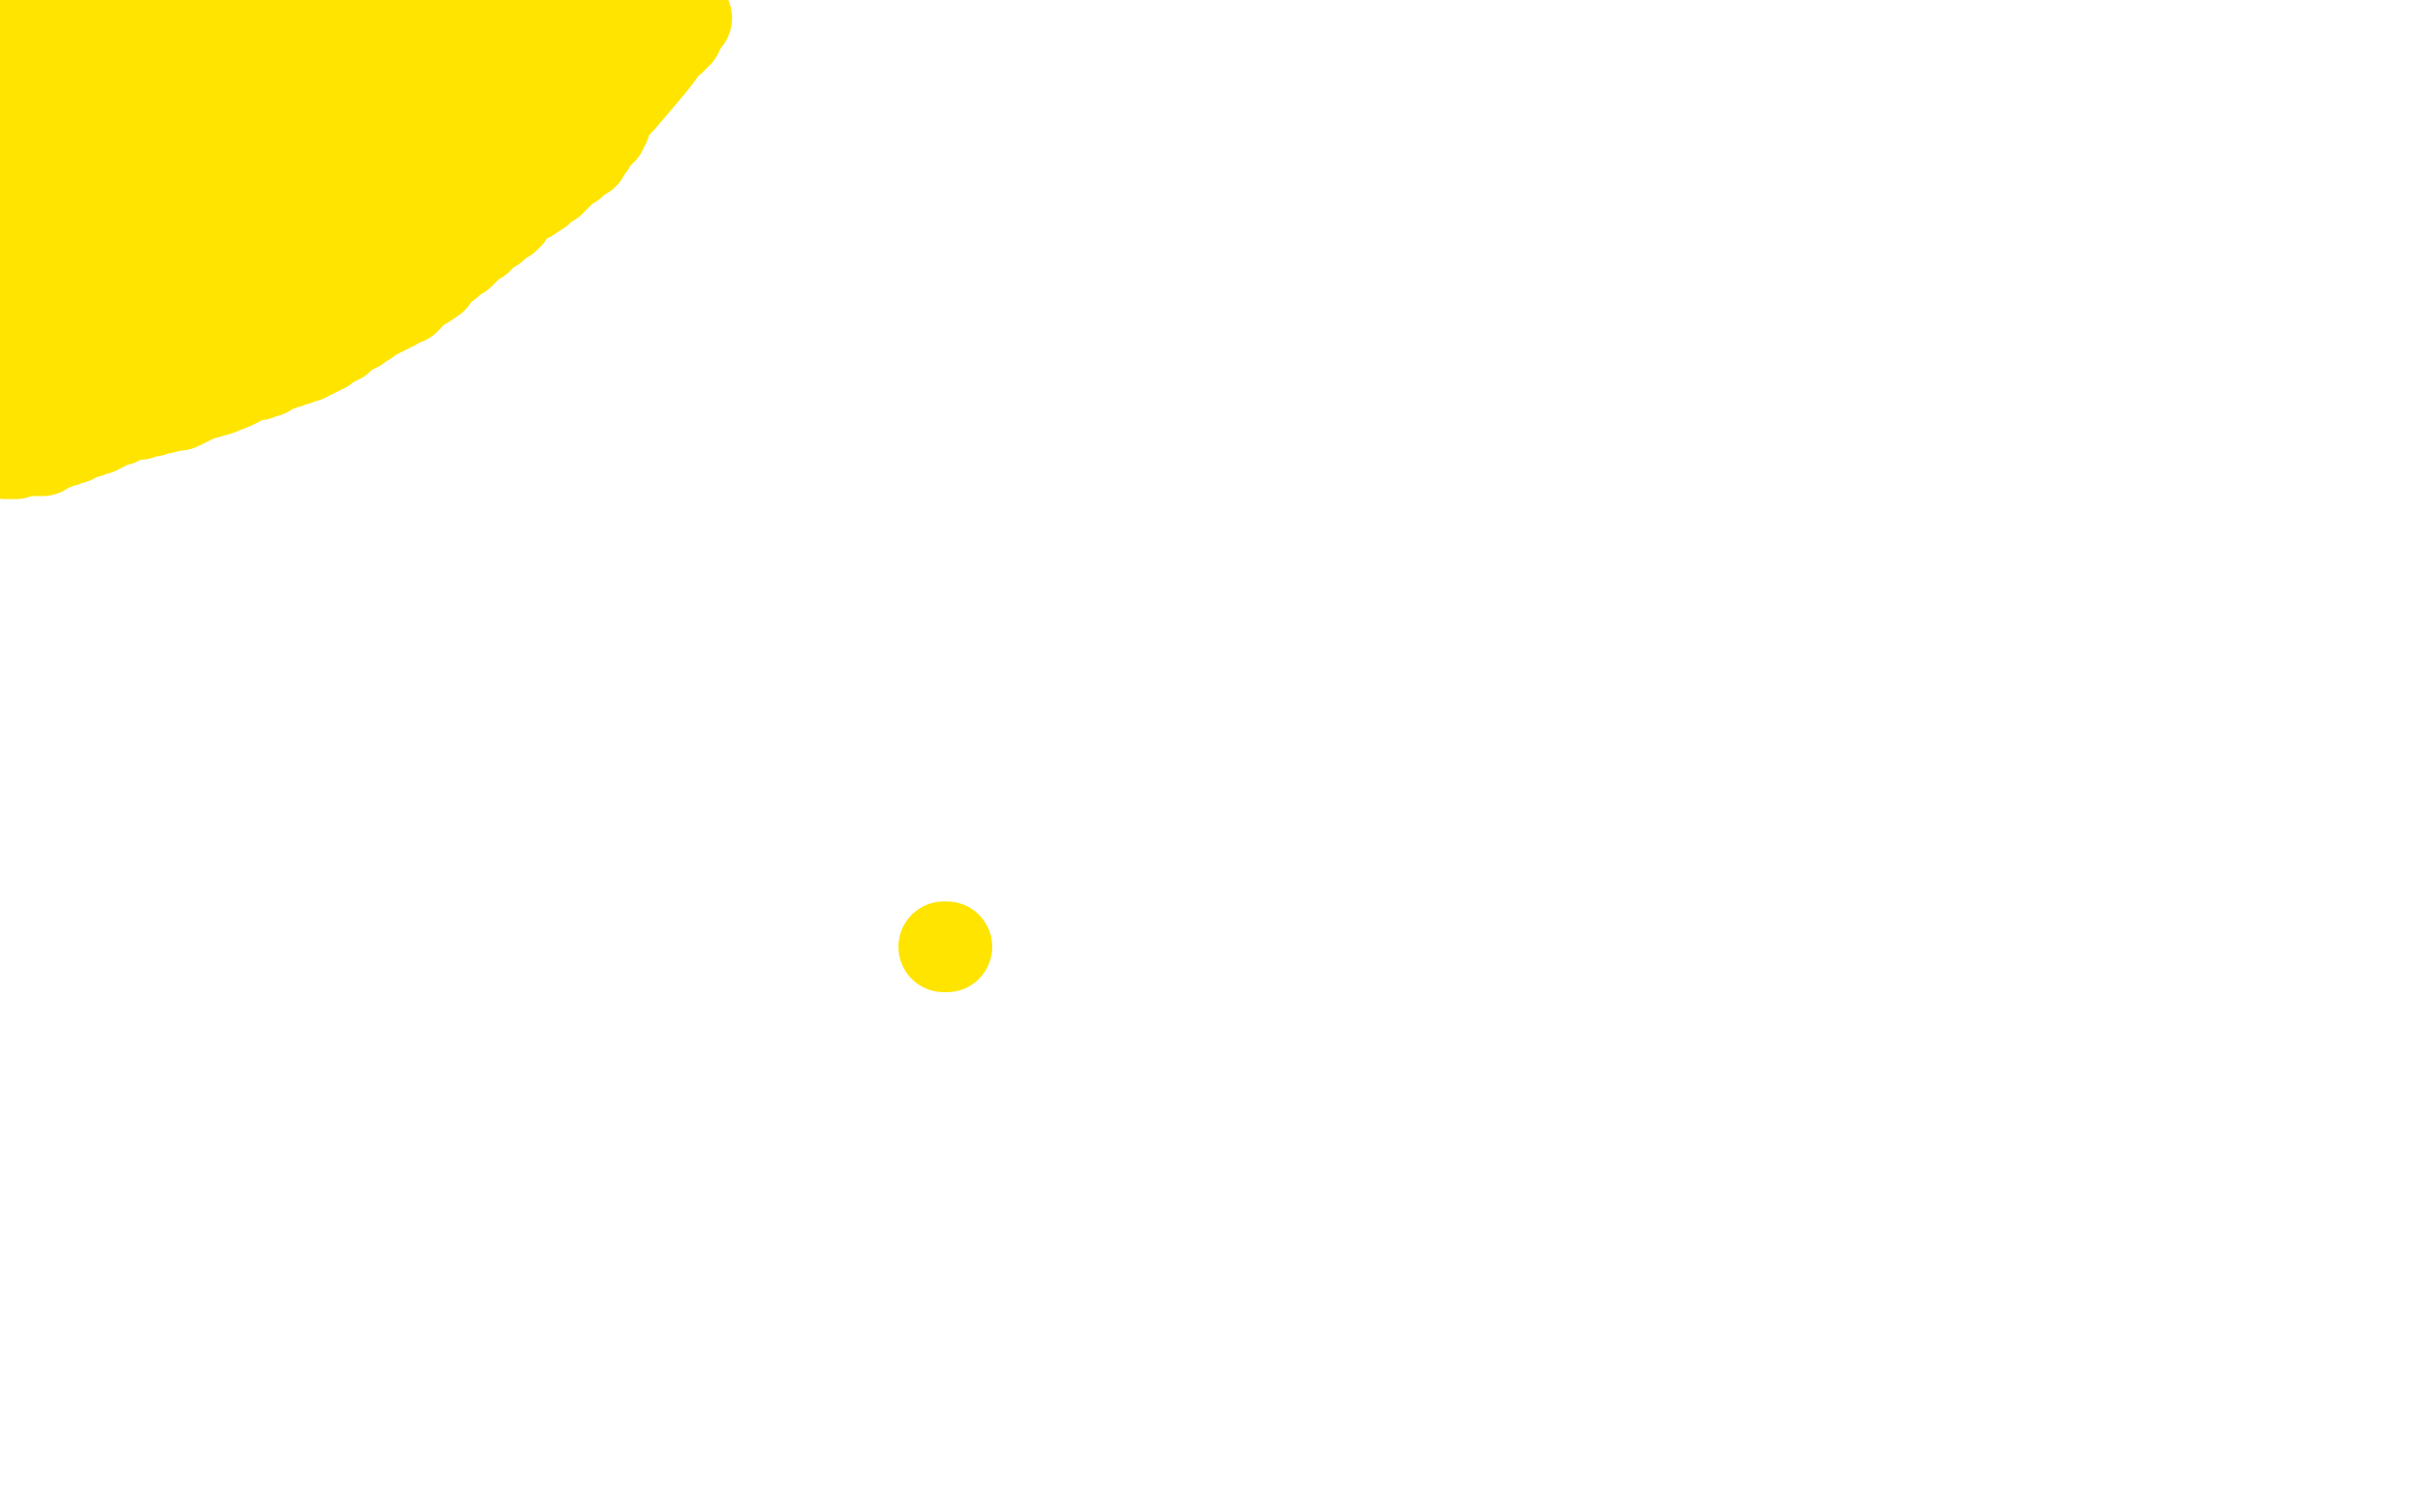 <?xml version="1.0" standalone="no"?>
<!DOCTYPE svg PUBLIC "-//W3C//DTD SVG 1.1//EN"
"http://www.w3.org/Graphics/SVG/1.1/DTD/svg11.dtd">

<svg width="800" height="500" version="1.1" xmlns="http://www.w3.org/2000/svg" xmlns:xlink="http://www.w3.org/1999/xlink" style="stroke-antialiasing: false"><desc>This SVG has been created on https://colorillo.com/</desc><rect x='0' y='0' width='800' height='500' style='fill: rgb(255,255,255); stroke-width:0' /><polyline points="0,132 1,130 1,130 2,130 2,130 3,129 3,129 4,129 4,129 5,129 5,129 5,128 5,128 7,128 8,127 9,127 11,127 14,126 15,126 17,125 20,124 23,124 26,122 29,121 31,120 33,120 35,120 37,119 41,117 45,116 49,115 51,114 54,113 57,112 59,110 61,110 64,108 67,106 70,104 73,102 80,98 84,96 86,94 88,92 90,91 91,89 93,88 96,86 98,83 100,81 102,78 103,76 106,71 108,67 110,64 112,62 114,59 115,56 117,53 119,51 120,48 121,45 123,43 125,40 125,38 126,37 127,36 127,35 129,33 131,31 131,29 132,28 132,27 133,26 134,25 134,24 135,22 136,21 136,20 136,18 137,17 137,16 137,15 138,14 138,13 139,12 139,10 140,9" style="fill: none; stroke: #ffe400; stroke-width: 30; stroke-linejoin: round; stroke-linecap: round; stroke-antialiasing: false; stroke-antialias: 0; opacity: 1.0"/>
<polyline points="79,26 72,27 72,27 62,29 62,29 53,31 53,31 47,32 47,32 44,32 44,32 44,33 44,33 45,33 47,33 53,29 66,24 69,24 70,24 67,28 60,37 47,49 36,59 31,63 28,65 28,64 28,61 31,54 40,40 49,26 56,15 59,10 60,9 57,13 39,33 24,48 11,61 5,68 3,69 4,65 10,52 17,32 25,13 26,2 15,17 6,30 2,14" style="fill: none; stroke: #ffe400; stroke-width: 30; stroke-linejoin: round; stroke-linecap: round; stroke-antialiasing: false; stroke-antialias: 0; opacity: 1.0"/>
<polyline points="64,63 63,64 63,64 62,66 62,66 63,65 63,65 68,60 78,50 87,40 93,35 95,35 93,37 84,47 60,65 48,72 45,73 44,74 44,73 47,68 54,58 65,47 76,35 86,26 92,22 92,25 89,32 81,43 73,53 64,60 61,63 60,64 64,59 69,54 86,42 110,27 144,8 157,0 161,2 152,14 136,30 115,49 95,61 87,64 86,65 94,52 111,30 137,5 140,2 122,12 112,16 113,12 119,4 112,6 87,17 80,21 79,21 79,20 82,16 94,4 88,8 64,17 56,19 61,12 33,1 19,2 18,2 20,0 11,1 11,2 14,2 22,1 25,1 26,1 25,1 18,6 12,34 16,37 13,45 10,48 41,36 53,32 52,38 33,53 0,73 36,65 80,52 96,49 69,62 4,94 17,90" style="fill: none; stroke: #ffe400; stroke-width: 30; stroke-linejoin: round; stroke-linecap: round; stroke-antialiasing: false; stroke-antialias: 0; opacity: 1.0"/>
<polyline points="46,89 45,91 45,91 45,92 45,92 48,90 48,90 55,85 63,81 66,79 67,78 64,83 53,92 41,100 33,103 31,104 33,102 40,96 52,86 66,76 76,71 79,70 80,71 72,82 54,96 25,112 16,89 26,85 28,85 28,89 15,99 16,91 20,89 17,91 8,98 0,104" style="fill: none; stroke: #ffe400; stroke-width: 30; stroke-linejoin: round; stroke-linecap: round; stroke-antialiasing: false; stroke-antialias: 0; opacity: 1.0"/>
<polyline points="0,135 1,135 1,135 2,135 2,135 3,135 3,135 4,135 4,135 5,135 5,135 6,135 8,135 10,135 13,135 14,135 15,134 16,134 17,134 19,133 20,132 22,131 25,131 27,129 29,129 32,127 37,125 41,124 46,122 51,121 55,119 58,119 62,118 66,116 71,115 76,113 80,111 87,108 90,107 94,105 98,104 103,102 106,100 109,98 112,97 114,95 117,93 121,91 124,89 127,86 129,85 131,83 134,80 137,79 140,77 142,76 144,74 145,73 148,71 151,68 155,65 158,61 161,58 164,56 167,53 168,52 169,50 170,49 171,47 172,46 175,43 178,37 182,30 185,26 187,22 189,19 191,16 193,14 194,12 196,10 197,8 199,7 200,5 201,3 201,2 202,0 179,5 157,16 149,19 147,20 146,21 145,21 142,24 138,29 133,35 131,38 131,39 136,39 148,34 162,28 179,22 191,16 195,14 195,17 189,23 175,33 162,41 153,47 152,48 152,46 152,45 152,42 152,41 151,41 147,44 134,53 115,64 112,67 111,67 112,67 116,65 120,62 123,61 124,60 123,62 120,68 113,77 104,85 99,90 98,90" style="fill: none; stroke: #ffe400; stroke-width: 30; stroke-linejoin: round; stroke-linecap: round; stroke-antialiasing: false; stroke-antialias: 0; opacity: 1.0"/>
<polyline points="2,150 4,150 4,150 5,150 5,150 6,149 6,149 7,149 7,149 8,149 9,149 10,149 11,149 13,149 14,149 14,148 15,148 17,147 18,147 19,146 21,146 21,145 22,145 23,145 24,145 25,143 26,143 27,143 28,143 29,143 29,142 30,142 31,142 32,142 33,141 34,141 34,140 35,140 35,139 37,139 38,139 39,139 39,138 40,138 41,138 42,137 43,137 44,137 45,137 46,137 47,136 49,136 50,136 50,135 51,135 52,135 54,135 55,134 57,134 59,134 65,131 72,129 77,127 79,126 80,125 81,125 82,124 84,124 85,124 85,123 86,123 87,123 88,123 89,122 90,121 92,121 92,120 93,120 94,120 95,120 96,119 97,119 98,119 99,118 100,118 101,118 101,117 102,117 103,117 104,116 105,116 105,115 106,115 107,115 107,113 109,113 110,113 110,112 111,112 112,112 113,111 114,110 114,109 115,109 116,109 116,108 117,108 118,108 118,107 119,107 120,106 121,106 121,105 122,105 123,104 124,104 125,103 126,103 127,102 128,102 129,101 130,101 130,100 131,99 133,99 134,99 134,98 135,98 135,96 136,96 137,96 137,95 138,95 139,94 140,94 143,92 145,89 148,87 149,86 150,85 151,84 152,84 153,83 155,81 156,80 157,79 158,79 158,78 159,78 159,77 160,77 160,76 162,75 163,75 164,74 165,72 166,72 167,72 167,71 168,71 168,70 169,69 170,68 171,67 173,66 174,65 175,65 176,64 177,63 178,63 179,62 179,61 180,60 182,60 182,59 183,59 185,57 187,55 189,54 191,52 192,51 193,51 193,49 194,49 194,48 195,48 195,47 196,46 196,45 197,44 198,44 198,43 199,43 199,42 200,41 201,37 205,33 211,26 216,20 219,16 220,14 222,13 222,12 223,12 223,11 224,11 224,10 224,9 225,9 225,8 226,7 227,6" style="fill: none; stroke: #ffe400; stroke-width: 30; stroke-linejoin: round; stroke-linecap: round; stroke-antialiasing: false; stroke-antialias: 0; opacity: 1.0"/>
<polyline points="313,313 312,313 312,313" style="fill: none; stroke: #ffe400; stroke-width: 30; stroke-linejoin: round; stroke-linecap: round; stroke-antialiasing: false; stroke-antialias: 0; opacity: 1.0"/>
</svg>
